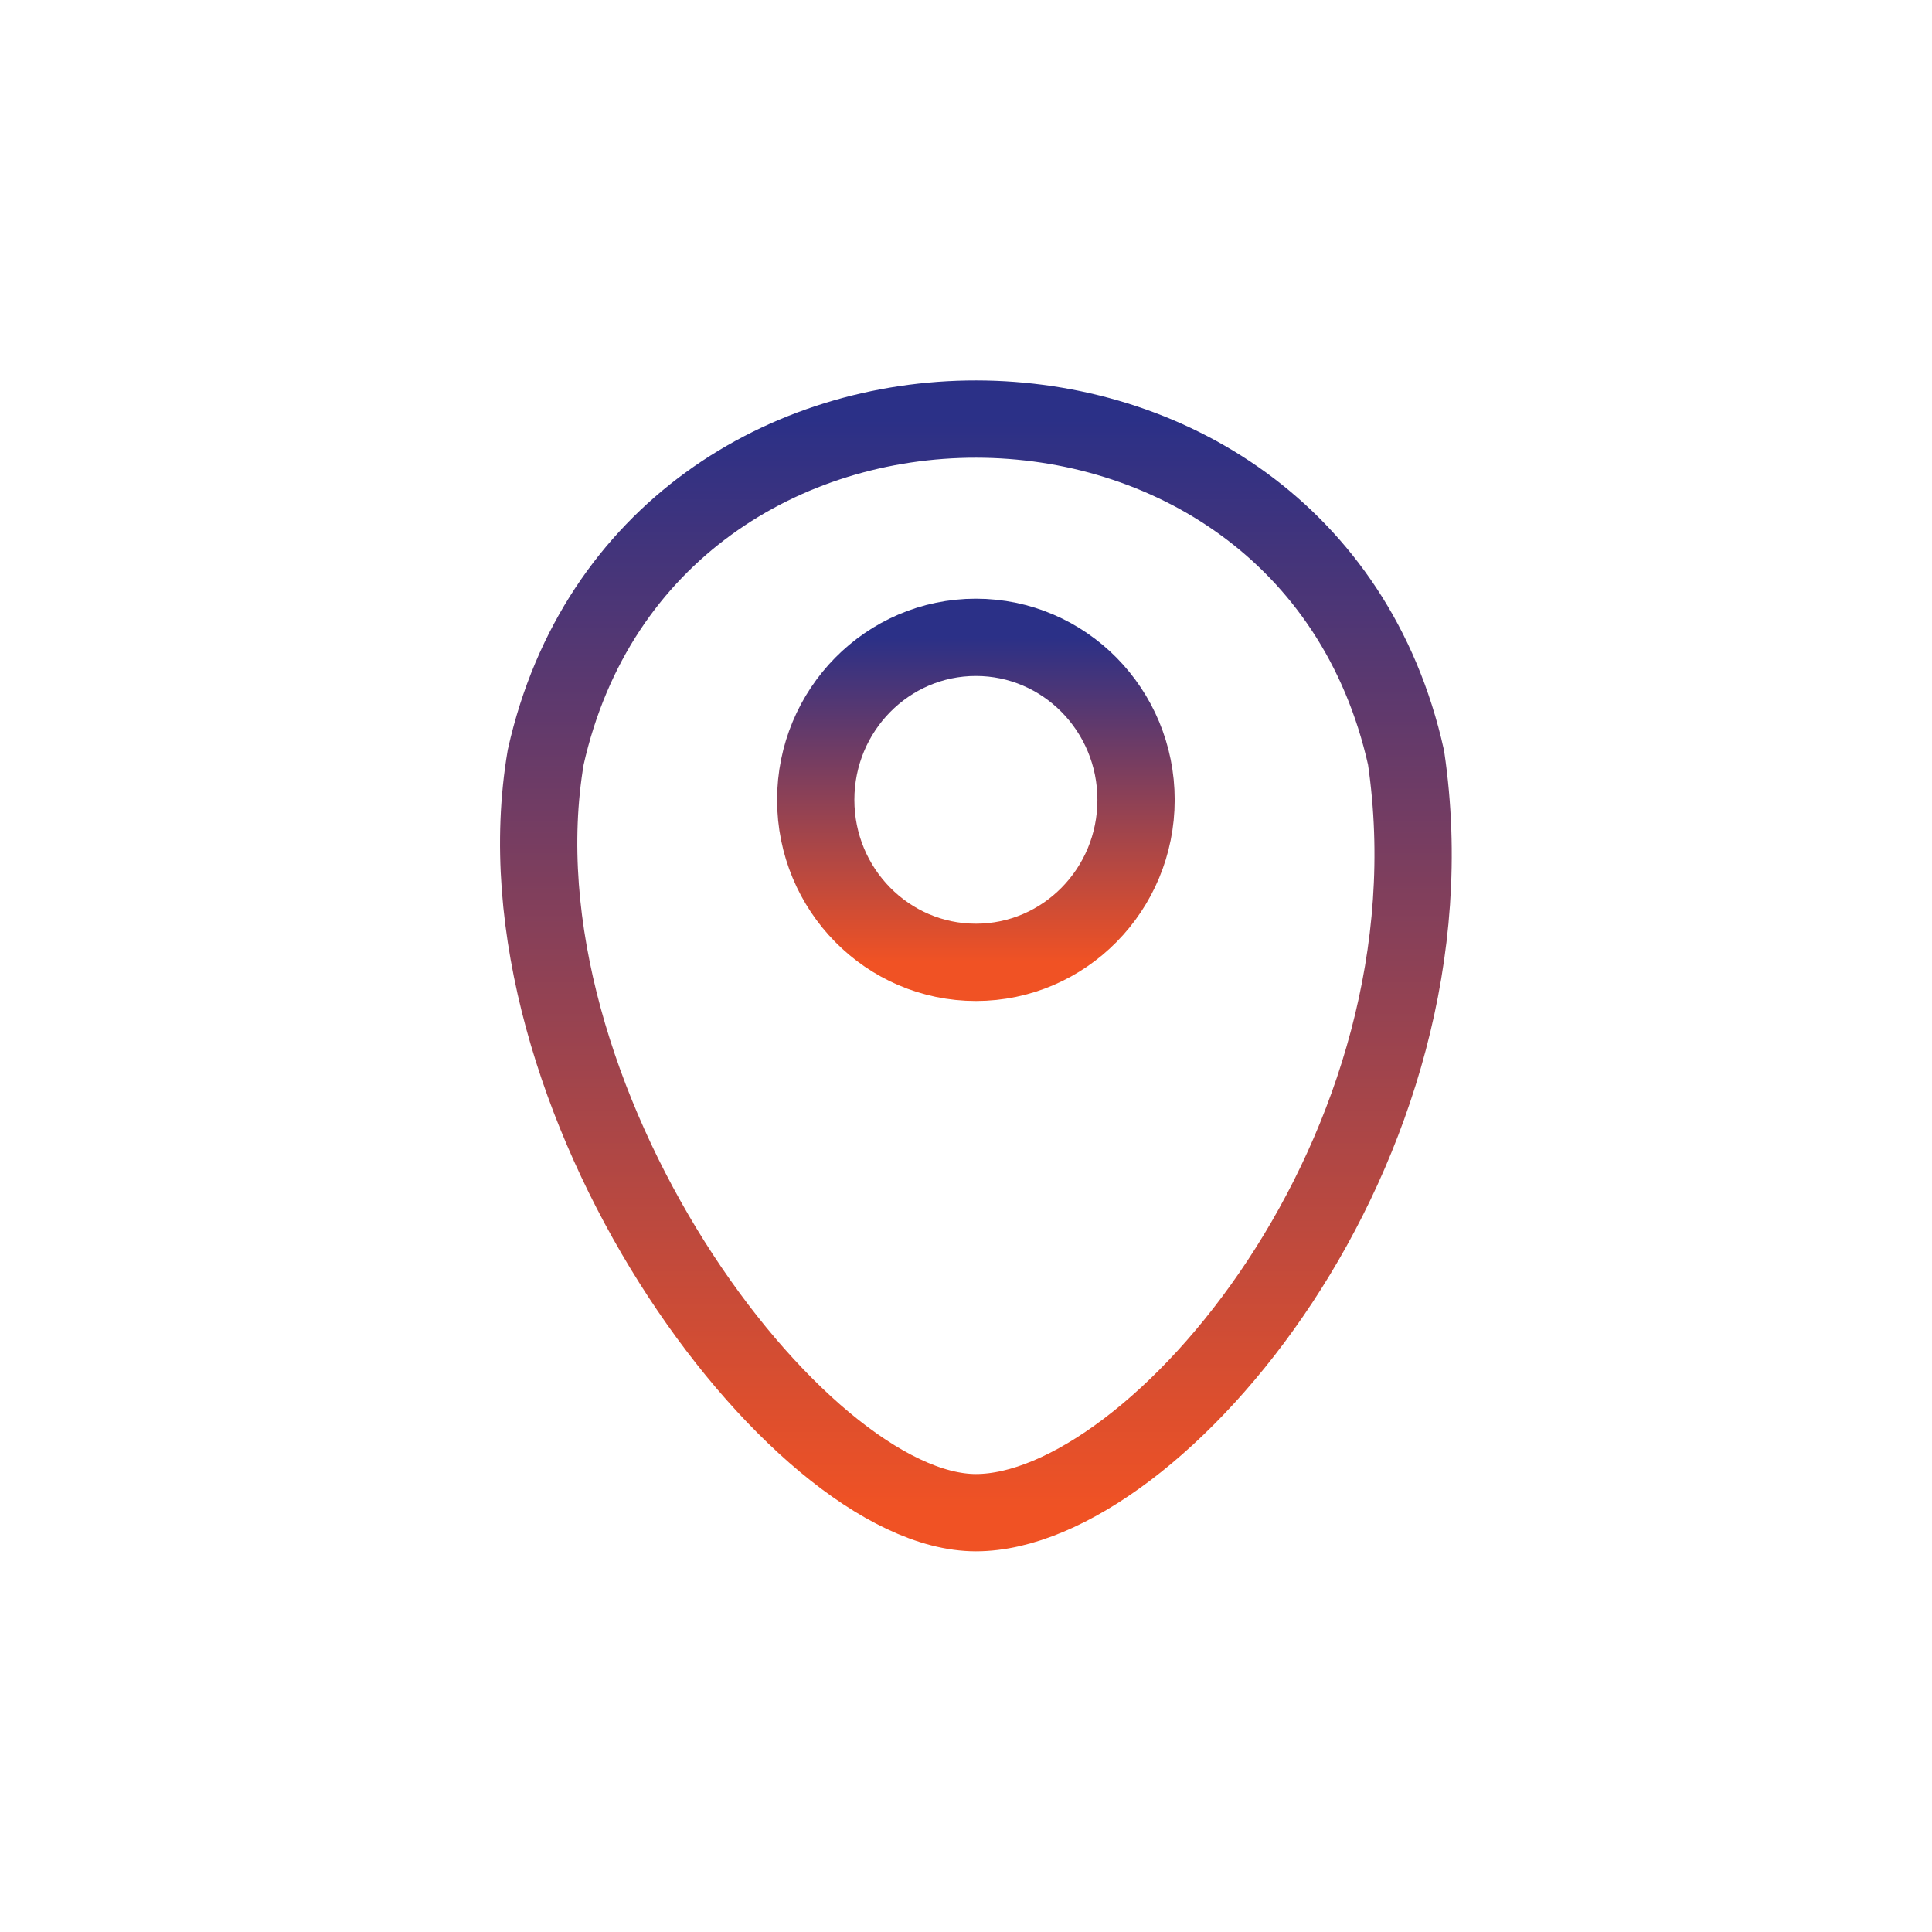 <?xml version="1.0" encoding="utf-8"?>
<svg xmlns="http://www.w3.org/2000/svg" fill="none" height="100%" overflow="visible" preserveAspectRatio="none" style="display: block;" viewBox="0 0 100 100" width="100%">
<g id="Location Marker Outline">
<g id="location">
<path d="M28.246 39.189C33.48 15.841 67.57 15.868 72.778 39.216C75.753 59.436 59.811 78.295 50.512 78.295C41.212 78.295 25.27 56.74 28.246 39.189Z" id="Vector" stroke="url(#paint0_linear_0_22)" stroke-width="4"/>
<path d="M50.512 49.811C55.09 49.811 58.802 46.045 58.802 41.4C58.802 36.754 55.09 32.988 50.512 32.988C45.934 32.988 42.222 36.754 42.222 41.4C42.222 46.045 45.934 49.811 50.512 49.811Z" id="Vector_2" stroke="url(#paint1_linear_0_22)" stroke-width="4"/>
</g>
</g>
<defs>
<linearGradient gradientUnits="userSpaceOnUse" id="paint0_linear_0_22" x1="50.512" x2="50.512" y1="21.691" y2="78.295">
<stop stop-color="#2B3087"/>
<stop offset="1" stop-color="#F05224"/>
</linearGradient>
<linearGradient gradientUnits="userSpaceOnUse" id="paint1_linear_0_22" x1="50.512" x2="50.512" y1="32.988" y2="49.811">
<stop stop-color="#2B3087"/>
<stop offset="1" stop-color="#F05224"/>
</linearGradient>
</defs>
</svg>